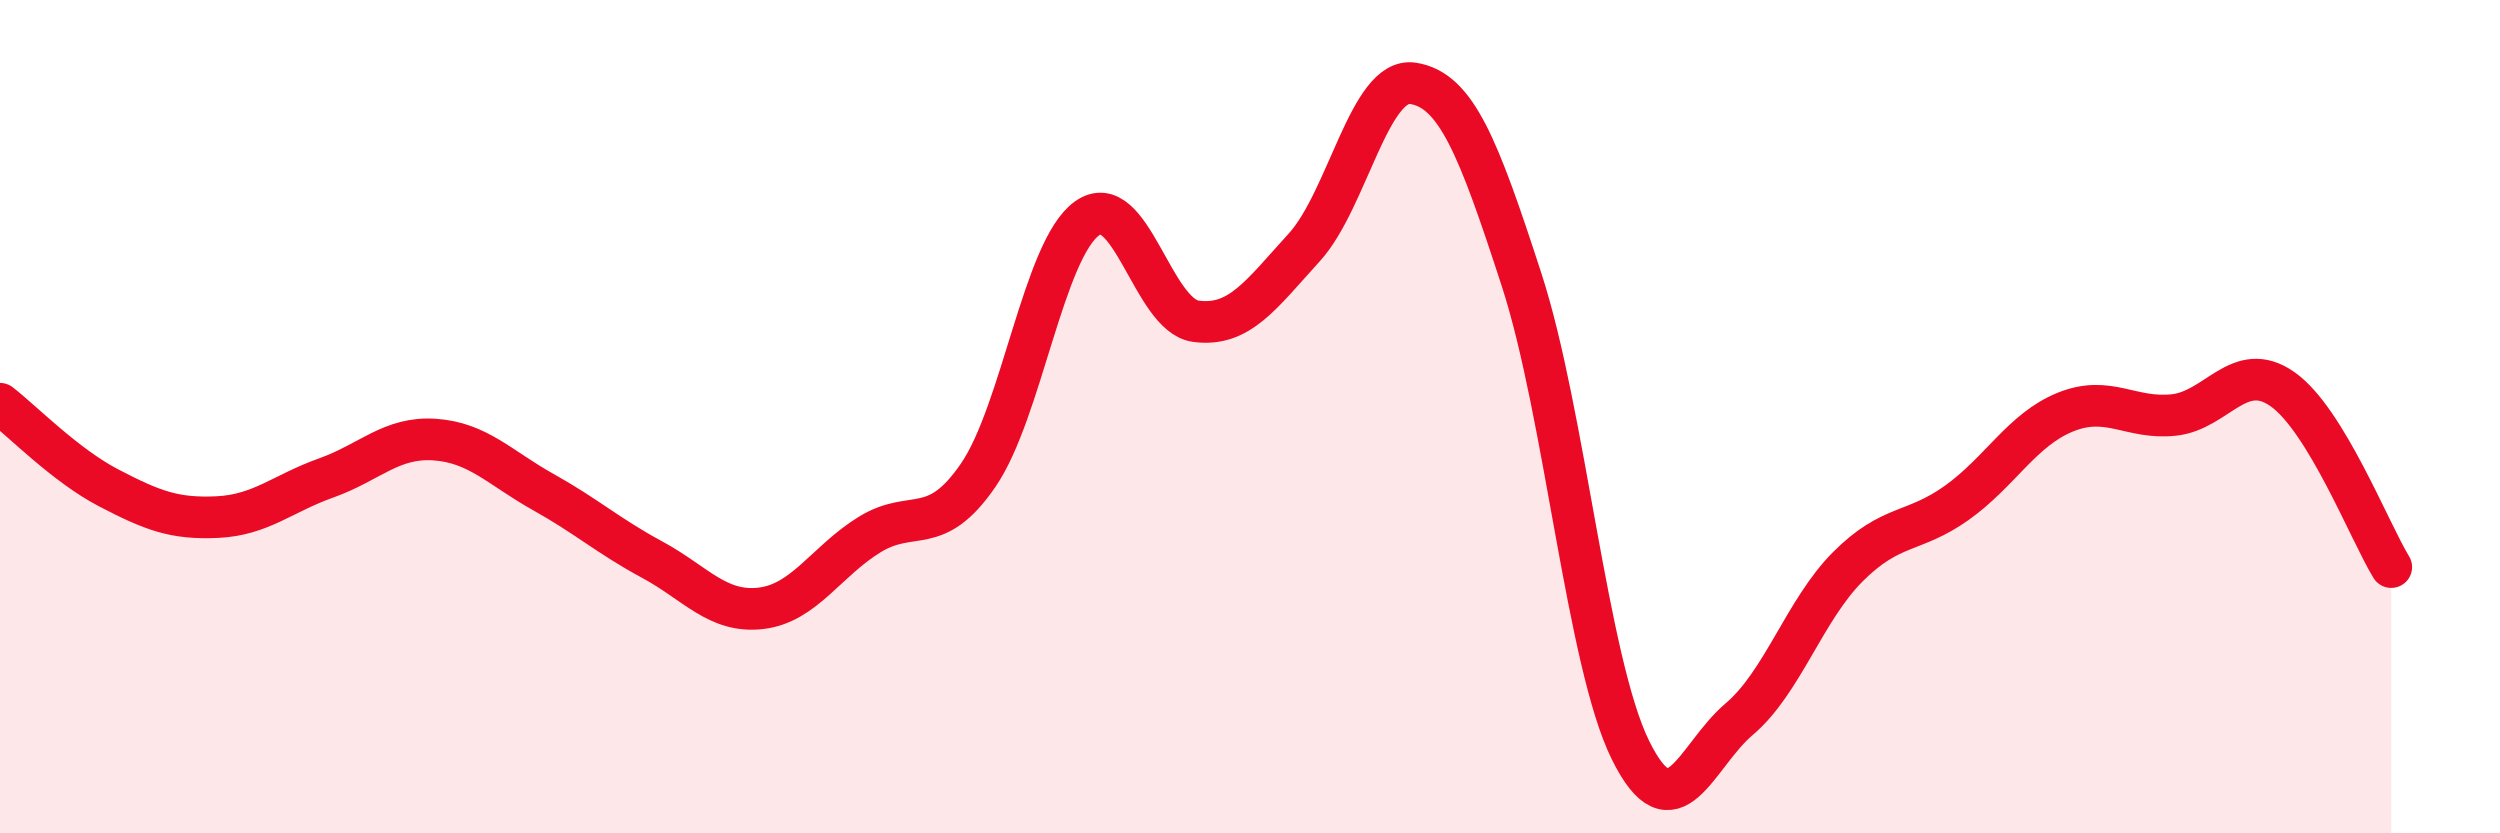 
    <svg width="60" height="20" viewBox="0 0 60 20" xmlns="http://www.w3.org/2000/svg">
      <path
        d="M 0,9.69 C 0.52,10.09 1.57,11.17 2.61,11.71 C 3.65,12.25 4.18,12.46 5.22,12.41 C 6.26,12.36 6.79,11.84 7.83,11.47 C 8.87,11.1 9.39,10.48 10.43,10.55 C 11.47,10.62 12,11.23 13.04,11.81 C 14.08,12.39 14.61,12.87 15.65,13.43 C 16.69,13.99 17.22,14.72 18.26,14.6 C 19.3,14.48 19.83,13.47 20.87,12.83 C 21.91,12.19 22.44,12.92 23.48,11.4 C 24.52,9.88 25.05,5.98 26.09,5.24 C 27.13,4.5 27.66,7.57 28.7,7.71 C 29.74,7.85 30.26,7.08 31.3,5.94 C 32.34,4.8 32.87,1.84 33.91,2 C 34.95,2.16 35.48,3.52 36.52,6.72 C 37.56,9.92 38.09,15.89 39.13,18 C 40.17,20.11 40.7,18.14 41.74,17.26 C 42.78,16.38 43.31,14.64 44.35,13.6 C 45.39,12.56 45.92,12.81 46.96,12.07 C 48,11.33 48.53,10.31 49.57,9.89 C 50.61,9.47 51.13,10.07 52.17,9.96 C 53.21,9.85 53.74,8.61 54.78,9.34 C 55.82,10.07 56.87,12.76 57.39,13.61L57.39 20L0 20Z"
        fill="#EB0A25"
        opacity="0.1"
        stroke-linecap="round"
        stroke-linejoin="round"
      />
      <path
        d="M 0,9.69 C 0.52,10.09 1.57,11.17 2.61,11.71 C 3.65,12.25 4.18,12.46 5.22,12.41 C 6.26,12.36 6.79,11.84 7.83,11.47 C 8.87,11.1 9.39,10.48 10.43,10.55 C 11.47,10.62 12,11.23 13.04,11.81 C 14.08,12.39 14.61,12.87 15.65,13.43 C 16.69,13.99 17.22,14.72 18.26,14.6 C 19.3,14.48 19.83,13.47 20.87,12.83 C 21.91,12.19 22.44,12.92 23.48,11.4 C 24.52,9.88 25.05,5.98 26.09,5.24 C 27.13,4.5 27.66,7.57 28.7,7.71 C 29.74,7.85 30.26,7.08 31.3,5.94 C 32.34,4.8 32.87,1.84 33.91,2 C 34.95,2.16 35.48,3.52 36.52,6.72 C 37.56,9.92 38.09,15.89 39.13,18 C 40.17,20.11 40.7,18.14 41.74,17.26 C 42.78,16.38 43.31,14.64 44.35,13.6 C 45.39,12.56 45.92,12.81 46.96,12.07 C 48,11.33 48.53,10.31 49.57,9.89 C 50.61,9.47 51.13,10.07 52.17,9.96 C 53.21,9.85 53.74,8.61 54.78,9.34 C 55.82,10.07 56.87,12.76 57.39,13.61"
        stroke="#EB0A25"
        stroke-width="1"
        fill="none"
        stroke-linecap="round"
        stroke-linejoin="round"
      />
    </svg>
  